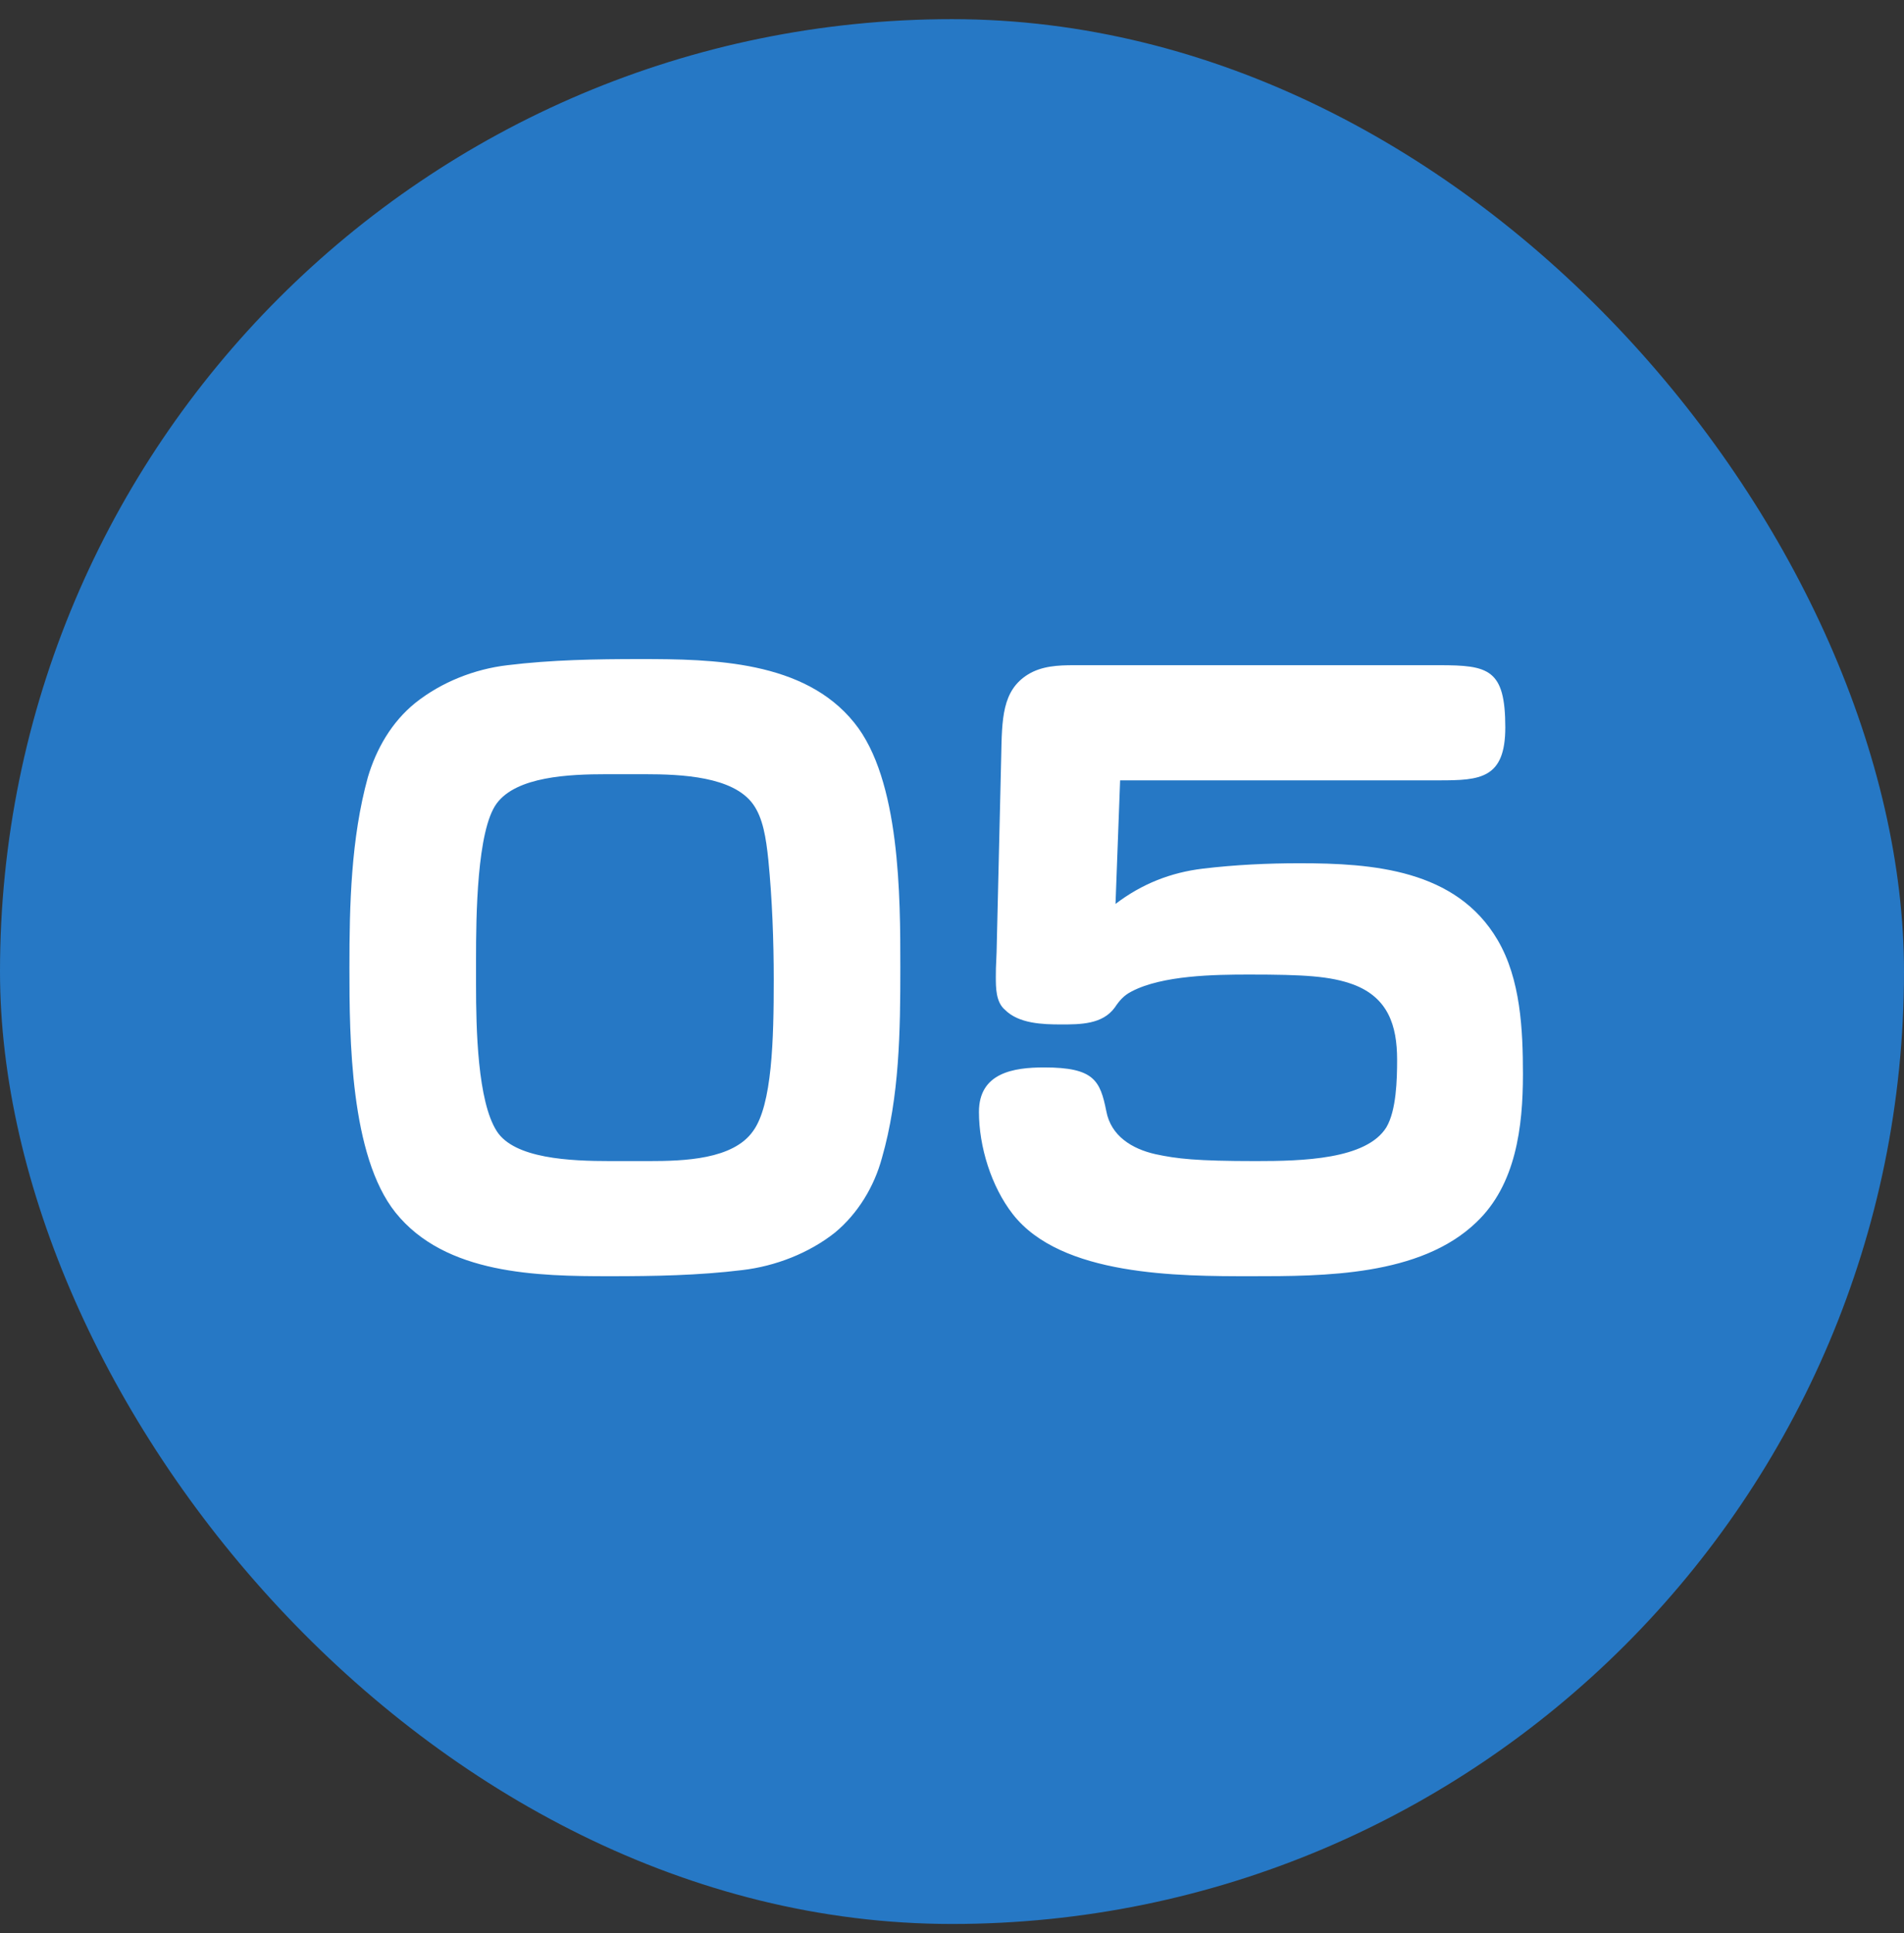 <svg width="67" height="68" viewBox="0 0 67 68" fill="none" xmlns="http://www.w3.org/2000/svg">
<rect x="0" y="0" width="67" height="68" fill="#333333" stroke="none"/>
<rect y="0.674" width="67" height="67" rx="33.5" fill="#2678C5"/>
<path d="M31.682 34.036C31.682 36.25 31.655 38.572 31.034 40.732C30.764 41.731 30.197 42.676 29.387 43.351C28.469 44.08 27.281 44.539 26.12 44.674C24.581 44.863 23.015 44.89 21.476 44.89C18.911 44.89 15.671 44.836 13.916 42.649C12.323 40.651 12.296 36.52 12.296 34.036C12.296 31.822 12.35 29.5 12.944 27.34C13.241 26.341 13.781 25.396 14.618 24.721C15.536 23.992 16.697 23.533 17.858 23.398C19.397 23.209 20.963 23.182 22.529 23.182C25.094 23.182 28.307 23.236 30.062 25.423C31.682 27.421 31.682 31.552 31.682 34.036ZM22.691 27.232H21.341C20.018 27.232 18.182 27.313 17.48 28.258C16.778 29.203 16.751 32.254 16.751 33.739V34.63C16.751 36.196 16.805 38.734 17.48 39.787C18.101 40.759 20.072 40.84 21.476 40.84H22.826C24.068 40.84 25.796 40.786 26.498 39.787C27.173 38.869 27.227 36.547 27.227 34.468C27.227 33.091 27.173 31.633 27.038 30.256C26.957 29.473 26.849 28.771 26.498 28.285C25.796 27.313 23.987 27.232 22.691 27.232ZM39.416 27.448L39.254 31.795C40.172 31.093 41.198 30.688 42.332 30.553C43.466 30.418 44.6 30.364 45.734 30.364C48.299 30.364 51.242 30.58 52.7 33.064C53.51 34.441 53.591 36.223 53.591 37.789C53.591 39.625 53.348 41.677 51.944 43C49.973 44.89 46.571 44.89 44.033 44.89C41.468 44.89 37.337 44.89 35.636 42.703C34.88 41.731 34.448 40.327 34.448 39.112C34.448 37.735 35.663 37.546 36.743 37.546C38.498 37.546 38.714 38.005 38.93 39.085C39.092 39.949 39.821 40.408 40.658 40.597C41.414 40.759 42.089 40.84 44.195 40.84C45.815 40.84 48.083 40.786 48.785 39.652C49.136 39.058 49.163 37.978 49.163 37.276C49.163 36.061 48.839 35.089 47.624 34.63C46.814 34.333 45.896 34.279 43.952 34.279C42.737 34.279 40.901 34.306 39.821 34.873C39.551 35.008 39.389 35.197 39.227 35.44C38.795 36.034 38.012 36.034 37.337 36.034C36.689 36.034 35.852 36.007 35.366 35.521C35.042 35.251 35.042 34.738 35.042 34.36C35.042 34.144 35.042 34.063 35.069 33.496L35.231 26.638C35.258 25.288 35.258 24.289 36.176 23.722C36.662 23.425 37.229 23.398 37.796 23.398H50.648C52.376 23.398 52.97 23.533 52.97 25.585C52.97 27.394 52.079 27.448 50.648 27.448H39.416Z" fill="white"/>
</svg>
